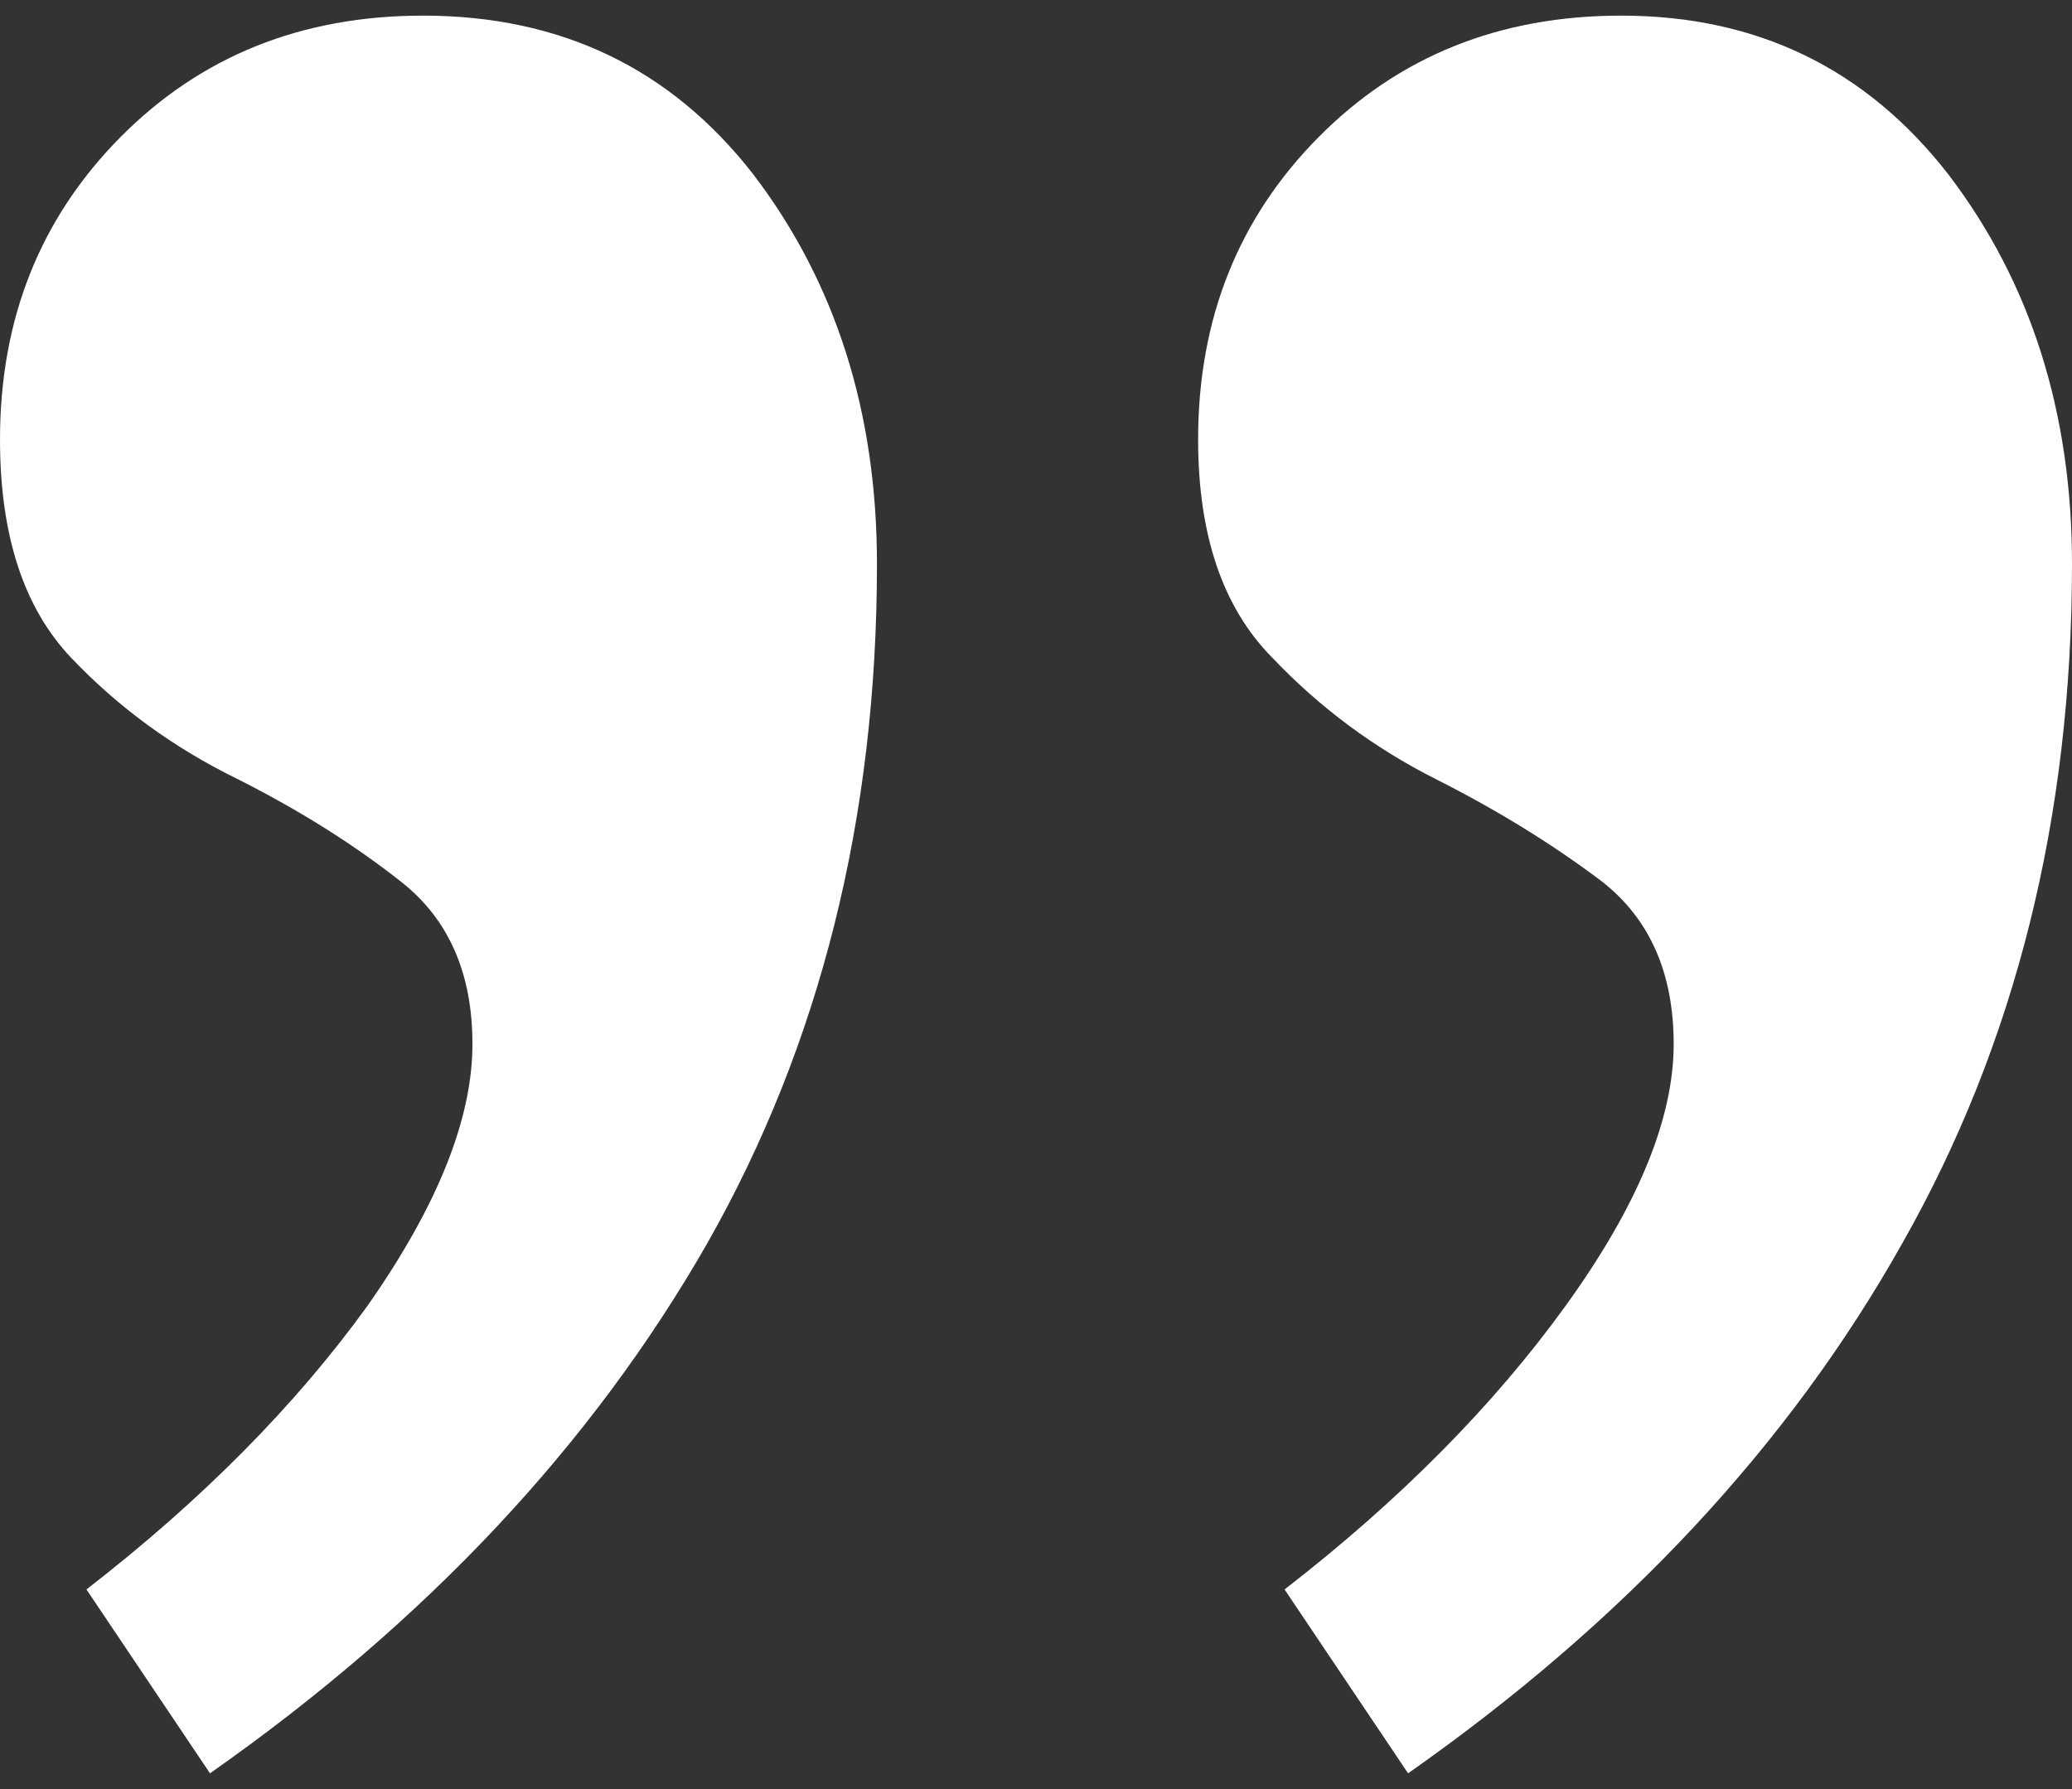 <svg width="66" height="57" viewBox="0 0 66 57" fill="none" xmlns="http://www.w3.org/2000/svg">
<rect x="0" y="0" width="66" height="57" fill="#333333" stroke="none"/>
<path d="M13.475 0.498C17.869 0.498 21.377 2.186 24 5.562C26.623 9.004 27.934 13.141 27.934 17.973C27.934 26.049 26.131 33.264 22.525 39.619C18.852 46.039 13.574 51.666 6.689 56.498L2.754 50.64C6.426 47.794 9.41 44.782 11.705 41.604C13.934 38.427 15.049 35.647 15.049 33.264C15.049 31.013 14.295 29.292 12.787 28.101C11.279 26.909 9.541 25.817 7.574 24.824C5.541 23.831 3.77 22.541 2.262 20.952C0.754 19.363 0 17.047 0 14.002C0 10.162 1.279 6.952 3.836 4.37C6.393 1.789 9.607 0.498 13.475 0.498ZM51.639 0.498C55.967 0.498 59.443 2.186 62.066 5.562C64.689 9.004 66 13.141 66 17.973C66 26.049 64.197 33.264 60.59 39.619C56.984 46.039 51.738 51.666 44.852 56.498L40.918 50.64C44.59 47.794 47.574 44.782 49.869 41.604C52.164 38.427 53.312 35.647 53.312 33.264C53.312 31.013 52.557 29.292 51.049 28.101C49.475 26.909 47.705 25.817 45.738 24.824C43.77 23.831 42.033 22.541 40.525 20.952C38.951 19.363 38.164 17.047 38.164 14.002C38.164 10.162 39.443 6.952 42 4.37C44.557 1.789 47.77 0.498 51.639 0.498Z" fill="white"/>
</svg>
